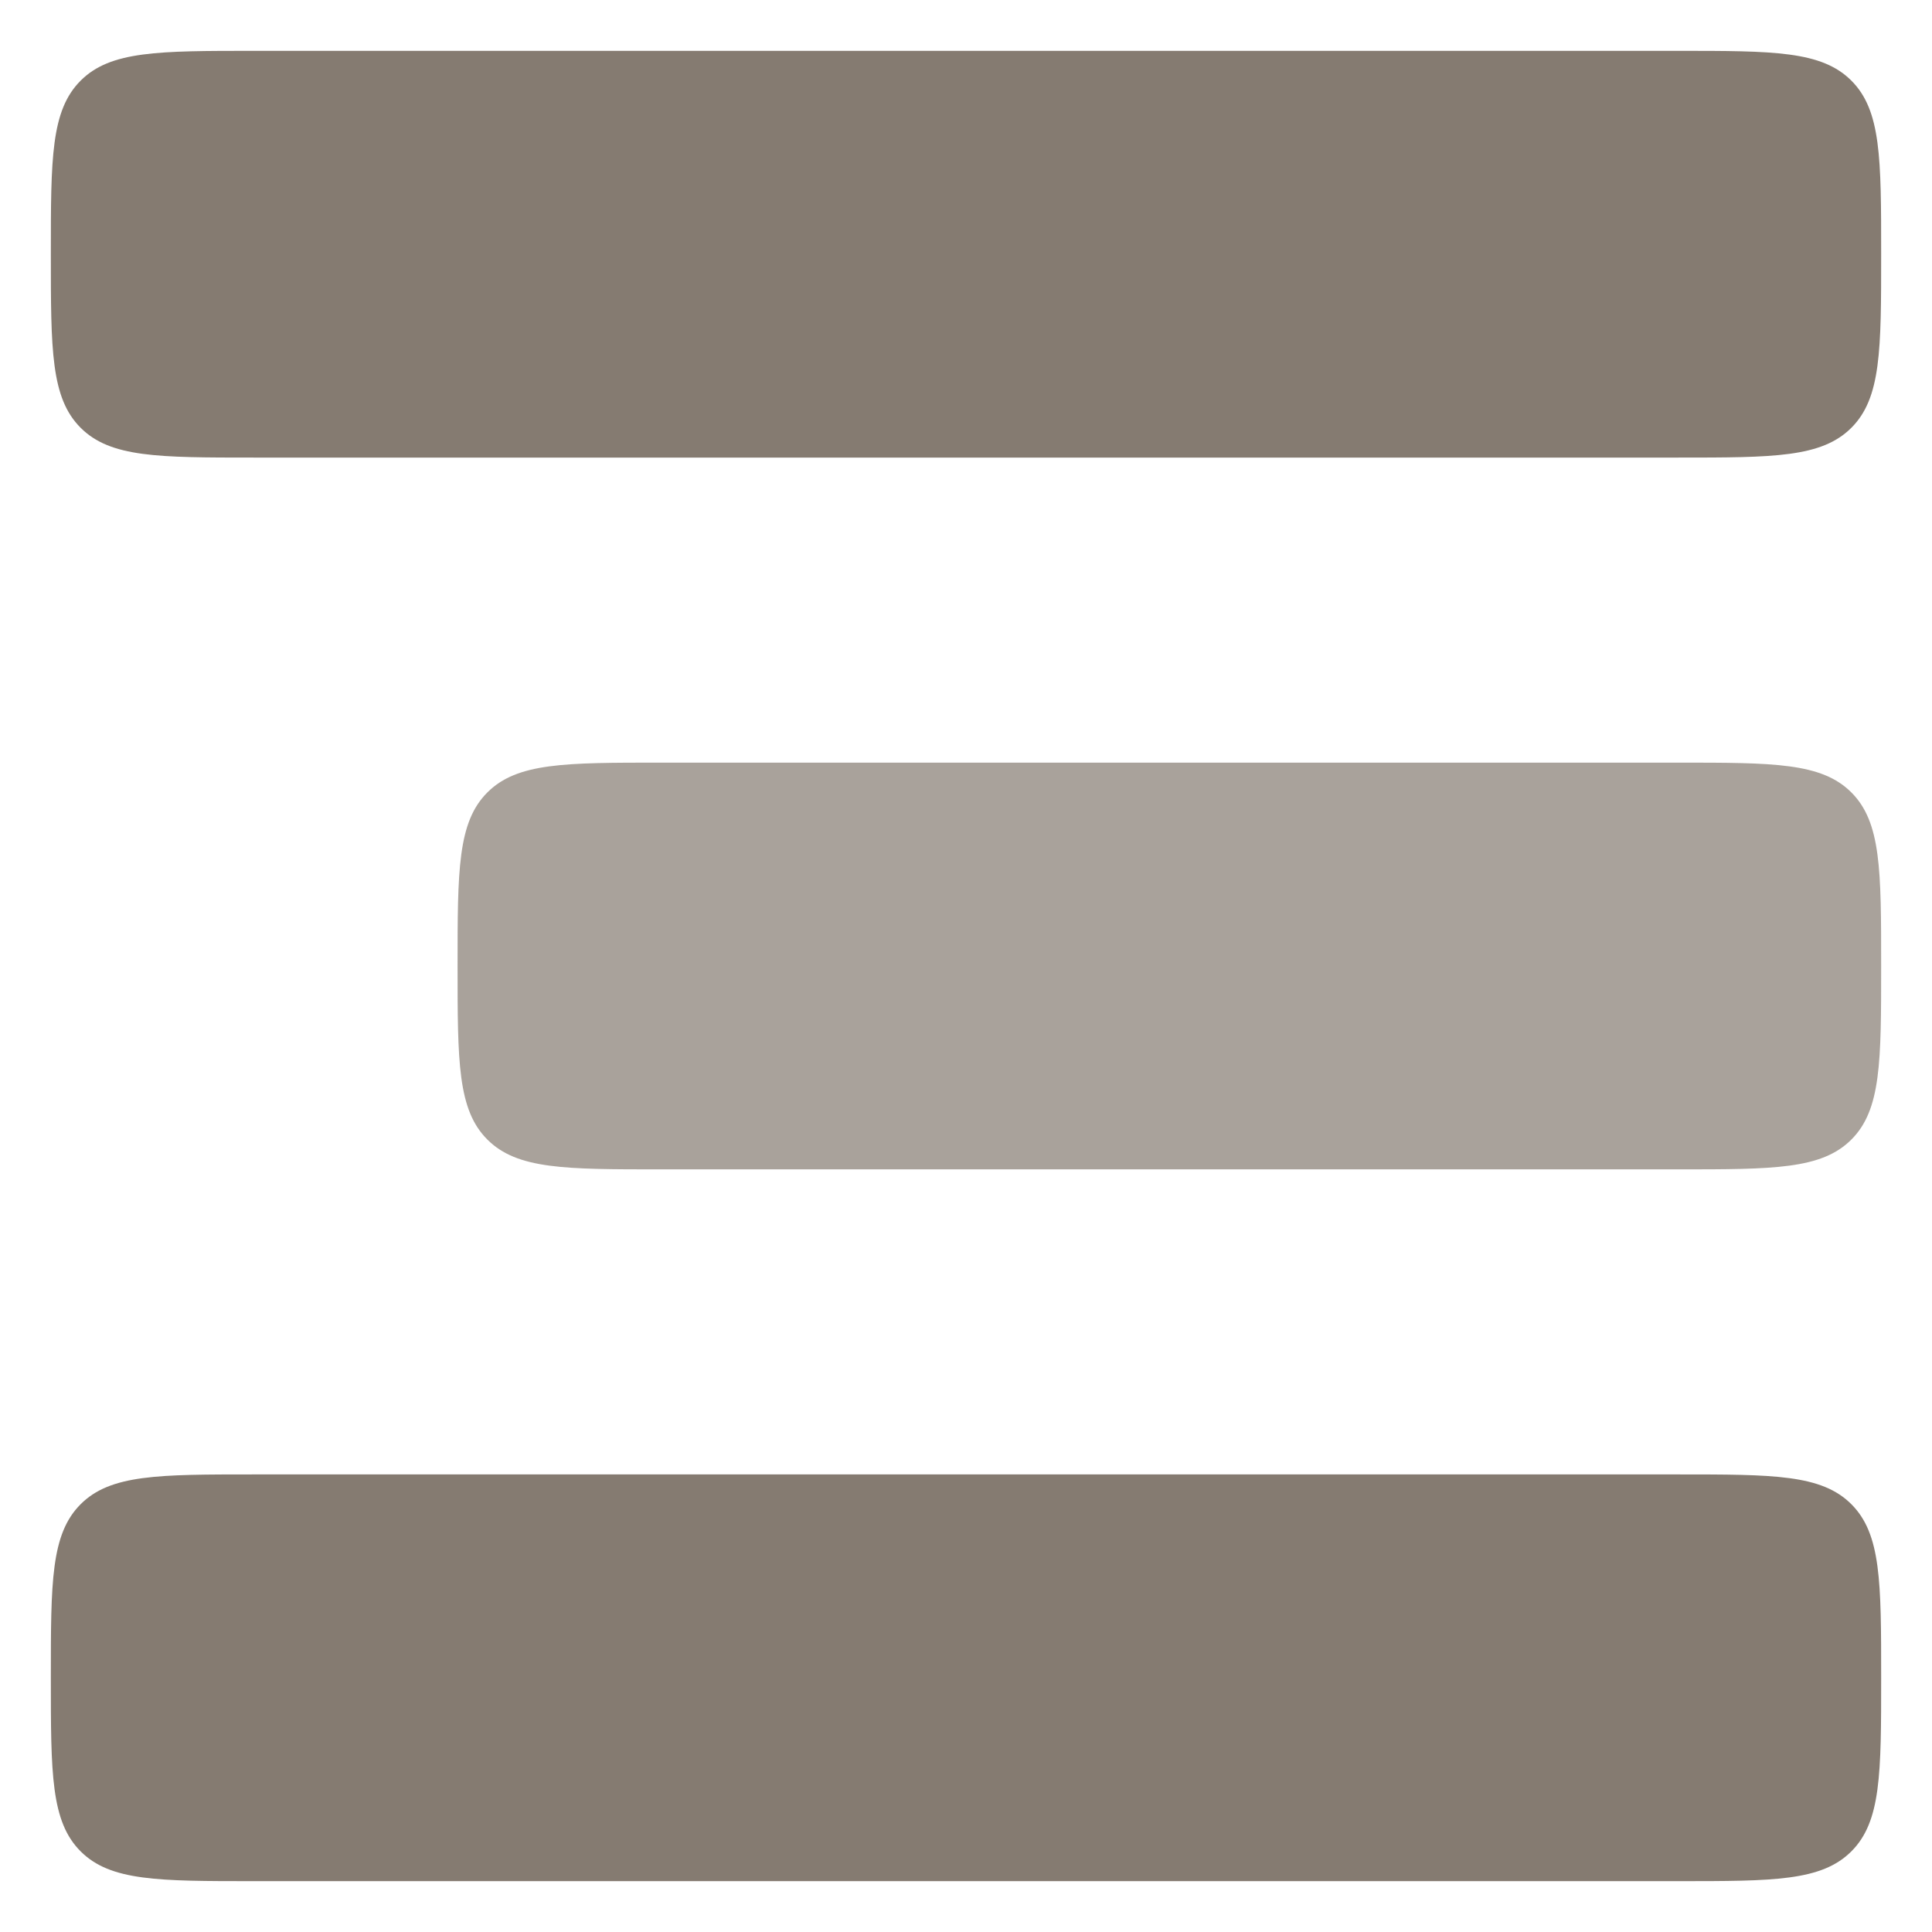 <svg width="19" height="19" viewBox="0 0 19 19" fill="none" xmlns="http://www.w3.org/2000/svg"><path d="M.793 18.207c.293.293.764.293 1.707.293h14c.943 0 1.414 0 1.707-.293.293-.293.293-.764.293-1.707 0-.943 0-1.414-.293-1.707-.293-.293-.764-.293-1.707-.293h-14c-.943 0-1.414 0-1.707.293C.5 15.086.5 15.557.5 16.5c0 .943 0 1.414.293 1.707zm0-14c.293.293.764.293 1.707.293h14c.943 0 1.414 0 1.707-.293.293-.293.293-.764.293-1.707 0-.943 0-1.414-.293-1.707C17.914.5 17.443.5 16.5.5h-14C1.557.5 1.086.5.793.793.5 1.086.5 1.557.5 2.5c0 .943 0 1.414.293 1.707z" fill="#857B71"/><path opacity=".7" d="M6.5 11.5c-.943 0-1.414 0-1.707-.293C4.5 10.914 4.5 10.443 4.5 9.5c0-.943 0-1.414.293-1.707C5.086 7.5 5.557 7.5 6.5 7.5h10c.943 0 1.414 0 1.707.293.293.293.293.764.293 1.707 0 .943 0 1.414-.293 1.707-.293.293-.764.293-1.707.293h-10z" fill="#857B71"/></svg>